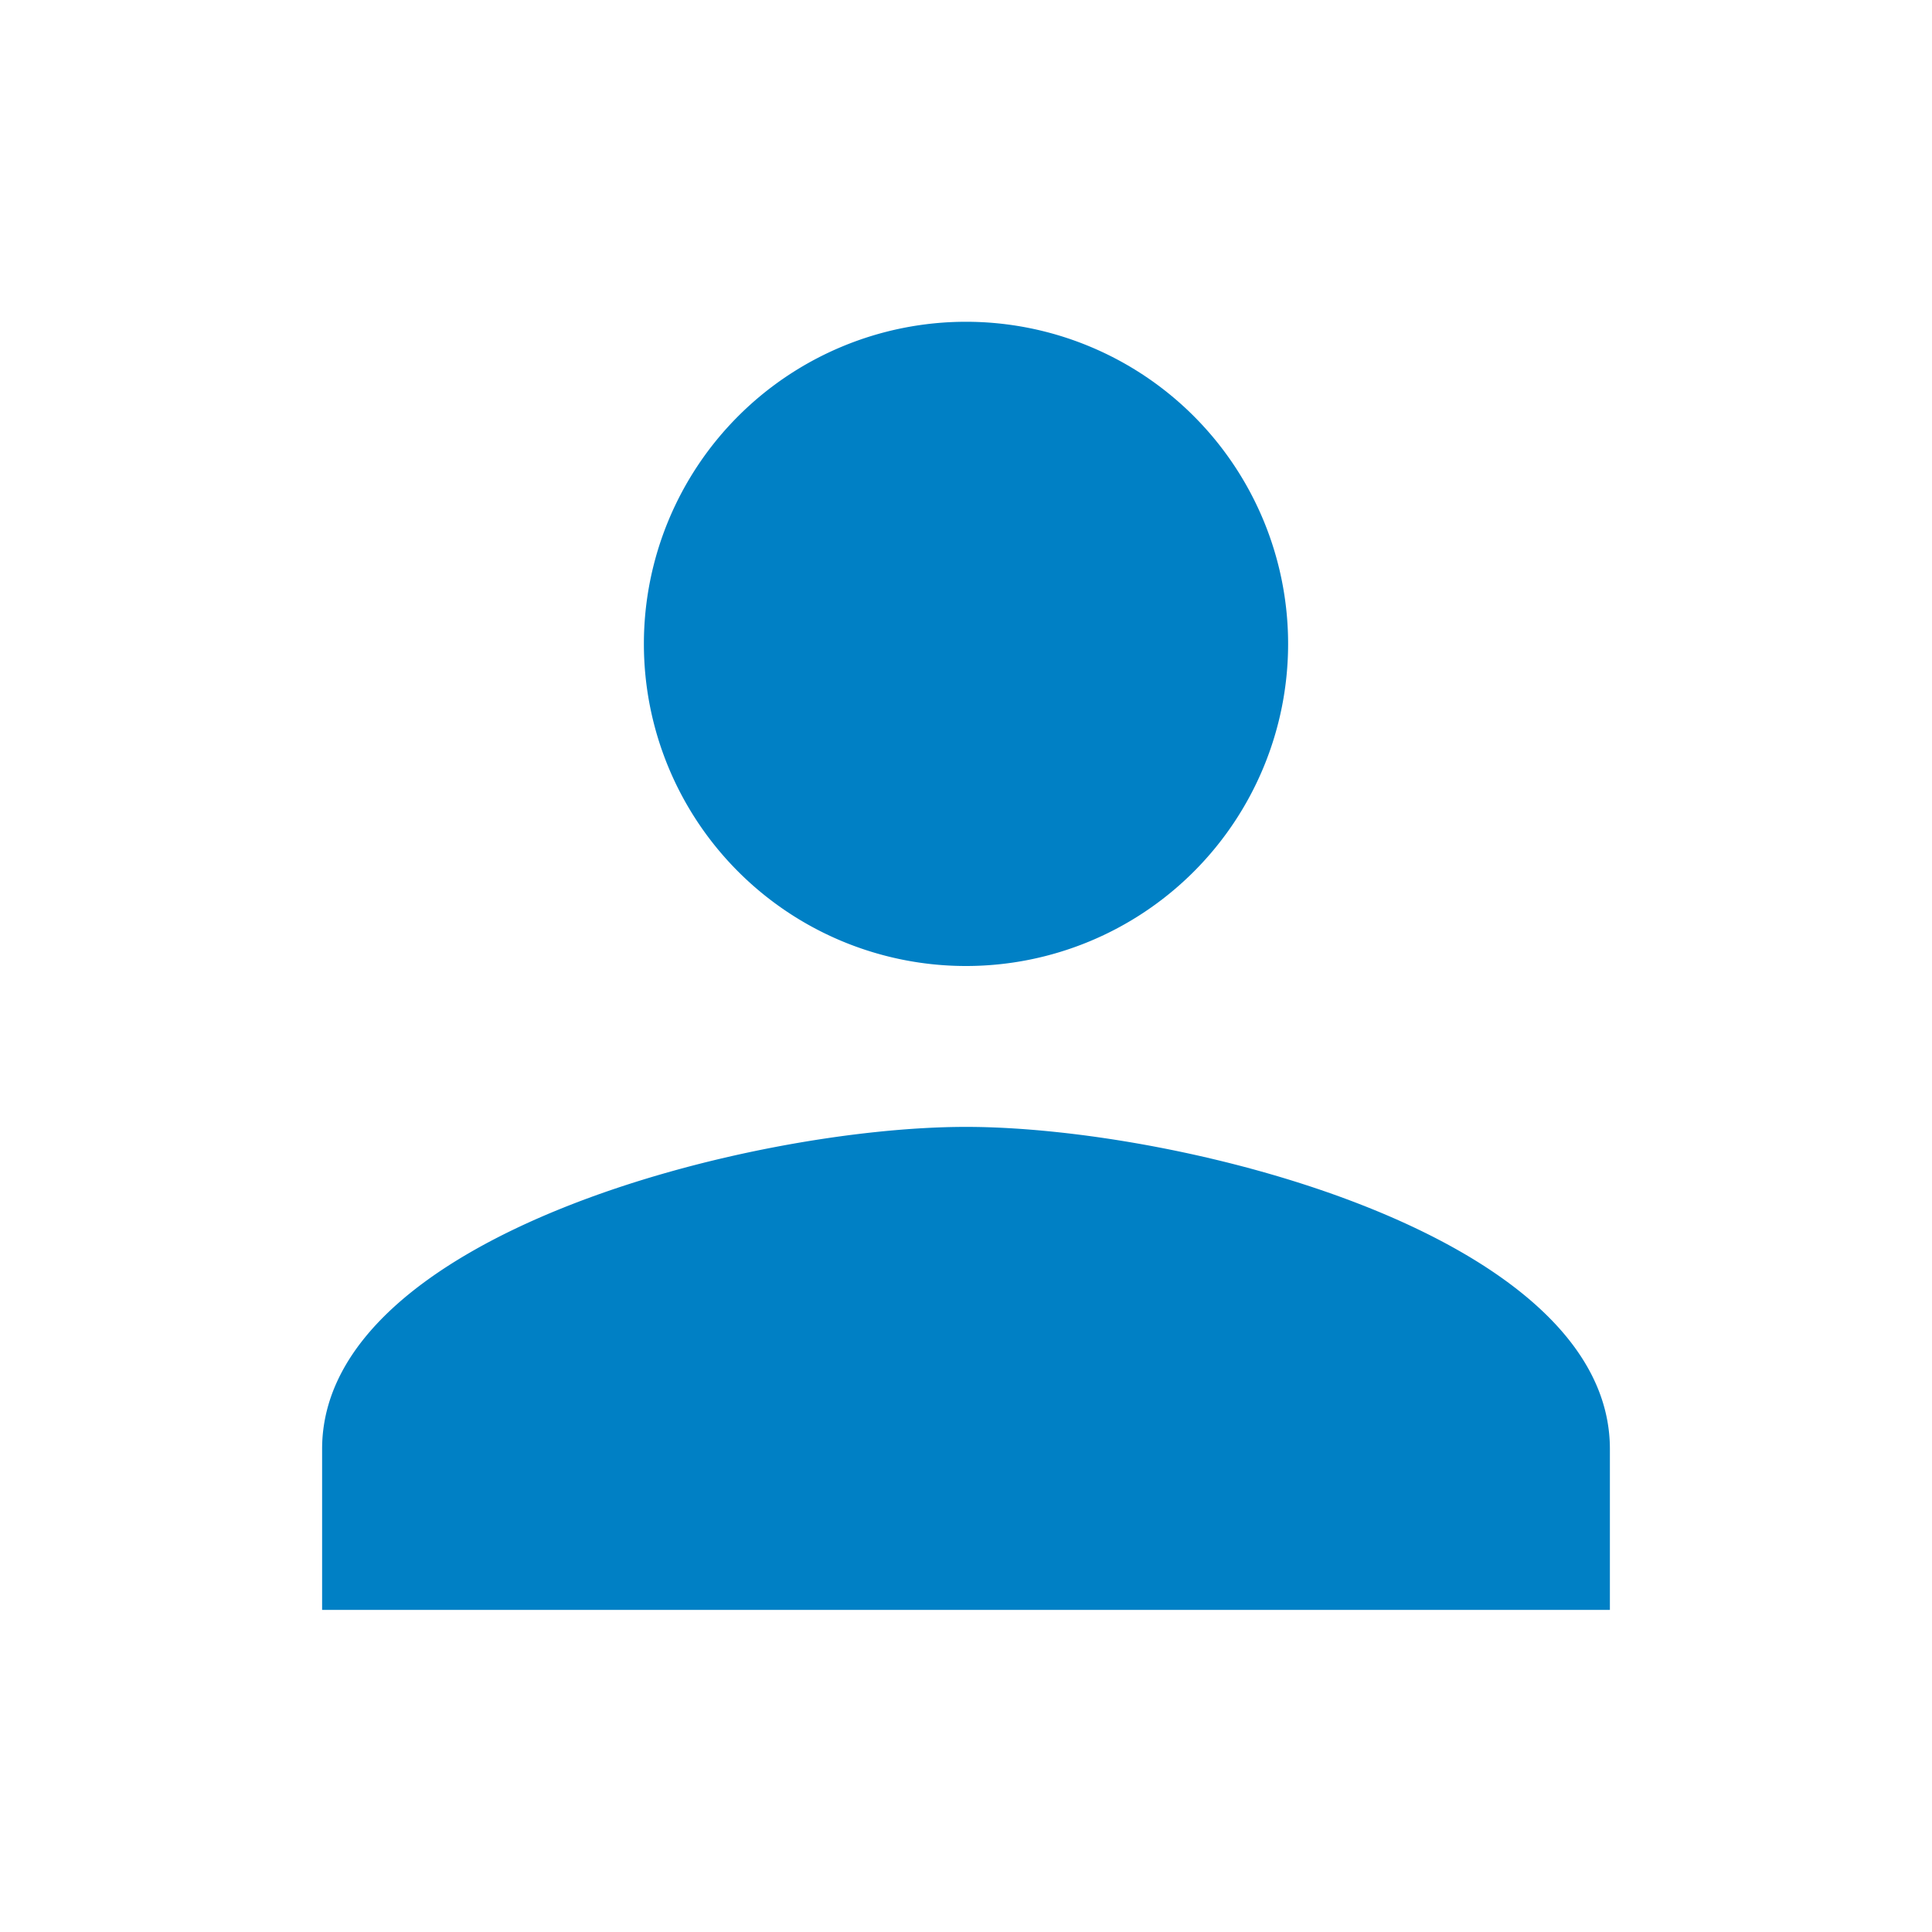 <svg xmlns="http://www.w3.org/2000/svg" viewBox="0 0 58 58">
  <defs>
    <style>
      .a {
        fill: #0080c5;
      }
    </style>
  </defs>
  <title>ST</title>
  <path class="a" d="M29,29a9.67,9.67,0,1,0-9.67-9.67A9.67,9.67,0,0,0,29,29Zm0,4.83c-6.45,0-19.33,3.24-19.33,9.67v4.83H48.33V43.5C48.33,37.07,35.45,33.83,29,33.83Z"/>
</svg>
